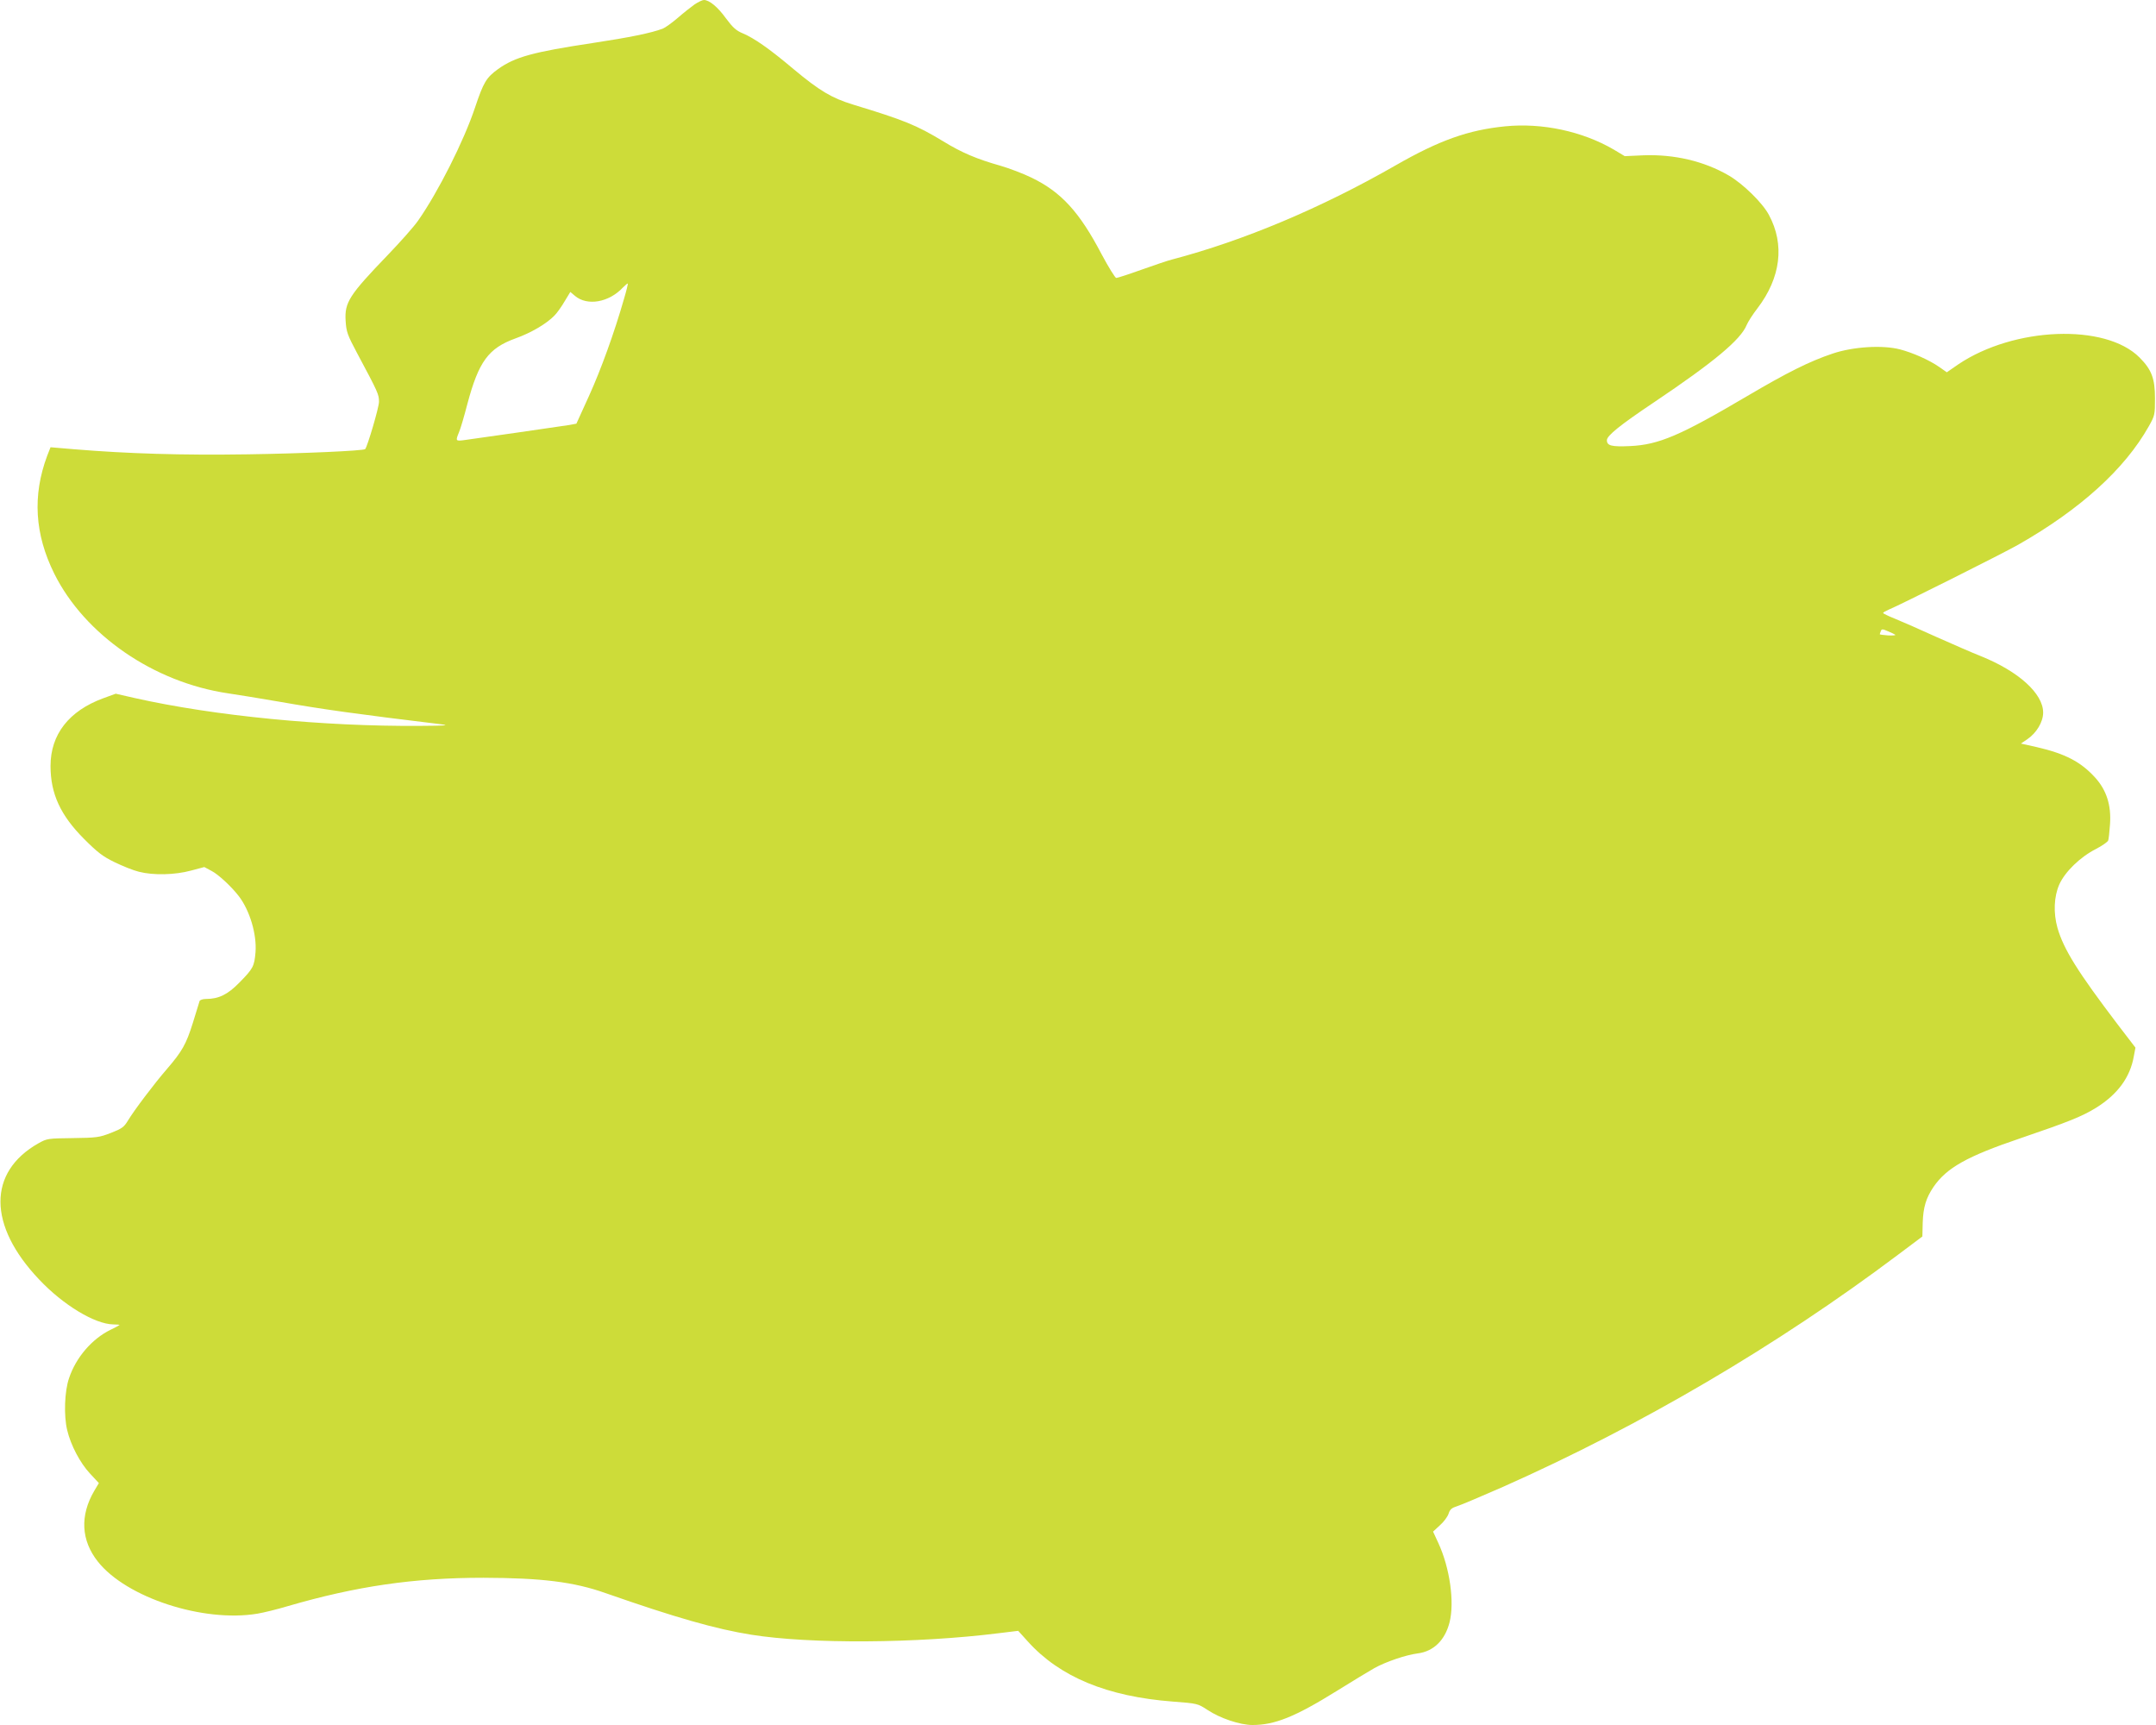 <?xml version="1.0" standalone="no"?>
<!DOCTYPE svg PUBLIC "-//W3C//DTD SVG 20010904//EN"
 "http://www.w3.org/TR/2001/REC-SVG-20010904/DTD/svg10.dtd">
<svg version="1.0" xmlns="http://www.w3.org/2000/svg"
 width="1280pt" height="1024pt" viewBox="0 0 1280 1024"
 preserveAspectRatio="xMidYMid meet">
<g transform="translate(0,1024) scale(0.1,-0.1)"
fill="#cddc39" stroke="none">
<path d="M4124 10214 c-21 -15 -67 -51 -100 -80 -34 -29 -74 -58 -89 -64 -69
-26 -196 -52 -414 -85 -358 -54 -463 -83 -564 -155 -70 -51 -86 -77 -137 -229
-66 -198 -220 -503 -338 -671 -25 -36 -106 -127 -180 -204 -229 -238 -257
-281 -250 -391 4 -65 11 -84 68 -191 125 -234 130 -245 130 -289 0 -34 -69
-267 -82 -281 -11 -10 -366 -26 -698 -31 -391 -6 -712 4 -1028 30 l-142 12
-20 -51 c-88 -236 -74 -465 42 -699 181 -364 591 -646 1033 -711 55 -8 190
-30 300 -49 262 -46 464 -74 960 -134 58 -7 36 -9 -122 -10 -574 -4 -1219 59
-1692 165 l-114 26 -74 -27 c-204 -75 -313 -215 -313 -402 0 -165 59 -293 200
-434 79 -79 110 -103 180 -137 47 -23 112 -49 145 -57 86 -22 213 -19 309 7
l79 21 43 -23 c41 -21 119 -94 162 -150 65 -85 107 -226 99 -332 -7 -84 -14
-98 -96 -181 -69 -71 -123 -97 -198 -97 -19 0 -35 -6 -38 -12 -2 -7 -20 -66
-40 -130 -40 -127 -63 -168 -154 -274 -74 -85 -197 -248 -232 -307 -23 -38
-36 -47 -100 -72 -69 -27 -85 -29 -226 -31 -149 -2 -153 -2 -205 -31 -302
-171 -300 -488 4 -808 143 -152 331 -265 440 -267 21 0 38 -2 38 -3 0 -1 -24
-15 -54 -29 -110 -54 -205 -164 -246 -287 -27 -77 -32 -224 -11 -309 21 -89
77 -195 135 -257 l53 -57 -28 -47 c-85 -146 -78 -293 22 -419 169 -214 626
-363 948 -309 36 6 118 26 181 45 406 118 747 168 1160 168 344 -1 536 -24
725 -91 414 -145 657 -214 865 -247 351 -56 983 -52 1470 9 l115 14 57 -63
c190 -211 471 -327 861 -357 147 -11 148 -12 205 -49 75 -50 194 -90 268 -90
132 0 252 48 500 202 93 58 194 119 224 136 67 37 186 78 257 87 94 12 162 78
189 185 30 119 2 322 -67 471 l-31 67 40 37 c23 20 46 51 52 69 8 26 19 35 51
45 23 7 145 59 273 115 821 365 1625 837 2345 1378 l144 108 2 82 c3 92 20
147 64 212 78 114 200 182 516 289 287 98 365 129 451 182 126 79 200 179 222
303 l10 53 -105 137 c-237 312 -321 446 -358 574 -25 89 -21 186 11 258 34 75
123 162 217 210 37 19 69 42 73 50 3 8 8 52 11 97 8 114 -21 203 -89 278 -85
93 -177 141 -346 180 l-94 21 37 25 c55 37 95 103 95 159 0 113 -146 245 -370
335 -51 20 -169 72 -264 114 -94 43 -204 91 -243 107 -40 16 -73 32 -73 35 0
4 15 12 33 20 56 22 685 337 770 386 367 209 631 448 774 702 36 64 37 69 37
166 0 118 -20 171 -92 243 -202 203 -745 182 -1076 -41 l-68 -47 -44 31 c-62
43 -158 85 -234 105 -105 27 -278 16 -400 -25 -137 -46 -267 -111 -505 -251
-400 -236 -527 -290 -697 -298 -111 -5 -138 2 -138 35 0 27 80 91 280 225 357
240 514 371 550 459 8 19 36 63 64 99 138 181 163 378 68 554 -38 72 -154 185
-238 234 -148 86 -325 127 -508 120 l-110 -5 -65 39 c-187 109 -426 160 -646
138 -219 -22 -390 -83 -650 -232 -441 -253 -903 -447 -1325 -558 -25 -6 -107
-34 -183 -61 -75 -27 -143 -49 -150 -49 -6 0 -46 64 -87 141 -132 252 -240
369 -415 454 -49 24 -133 56 -185 71 -141 40 -229 77 -340 145 -160 97 -233
126 -535 218 -127 39 -198 81 -354 211 -146 123 -233 183 -301 212 -39 16 -59
34 -100 89 -49 68 -99 109 -131 109 -9 0 -34 -12 -55 -26z m-419 -1747 c-58
-203 -138 -423 -208 -577 l-75 -165 -43 -8 c-51 -8 -564 -82 -626 -90 -48 -6
-49 -4 -28 47 9 20 31 96 50 169 67 251 125 330 285 388 93 33 186 88 232 136
15 15 42 53 60 84 l34 56 27 -23 c73 -62 202 -40 286 50 14 14 26 24 28 23 2
-2 -8 -43 -22 -90z m7547 -1995 c4 -4 -15 -5 -42 -4 -28 2 -50 5 -50 7 0 2 3
10 6 18 5 14 10 14 42 0 20 -8 40 -18 44 -21z"/>
</g>
</svg>
